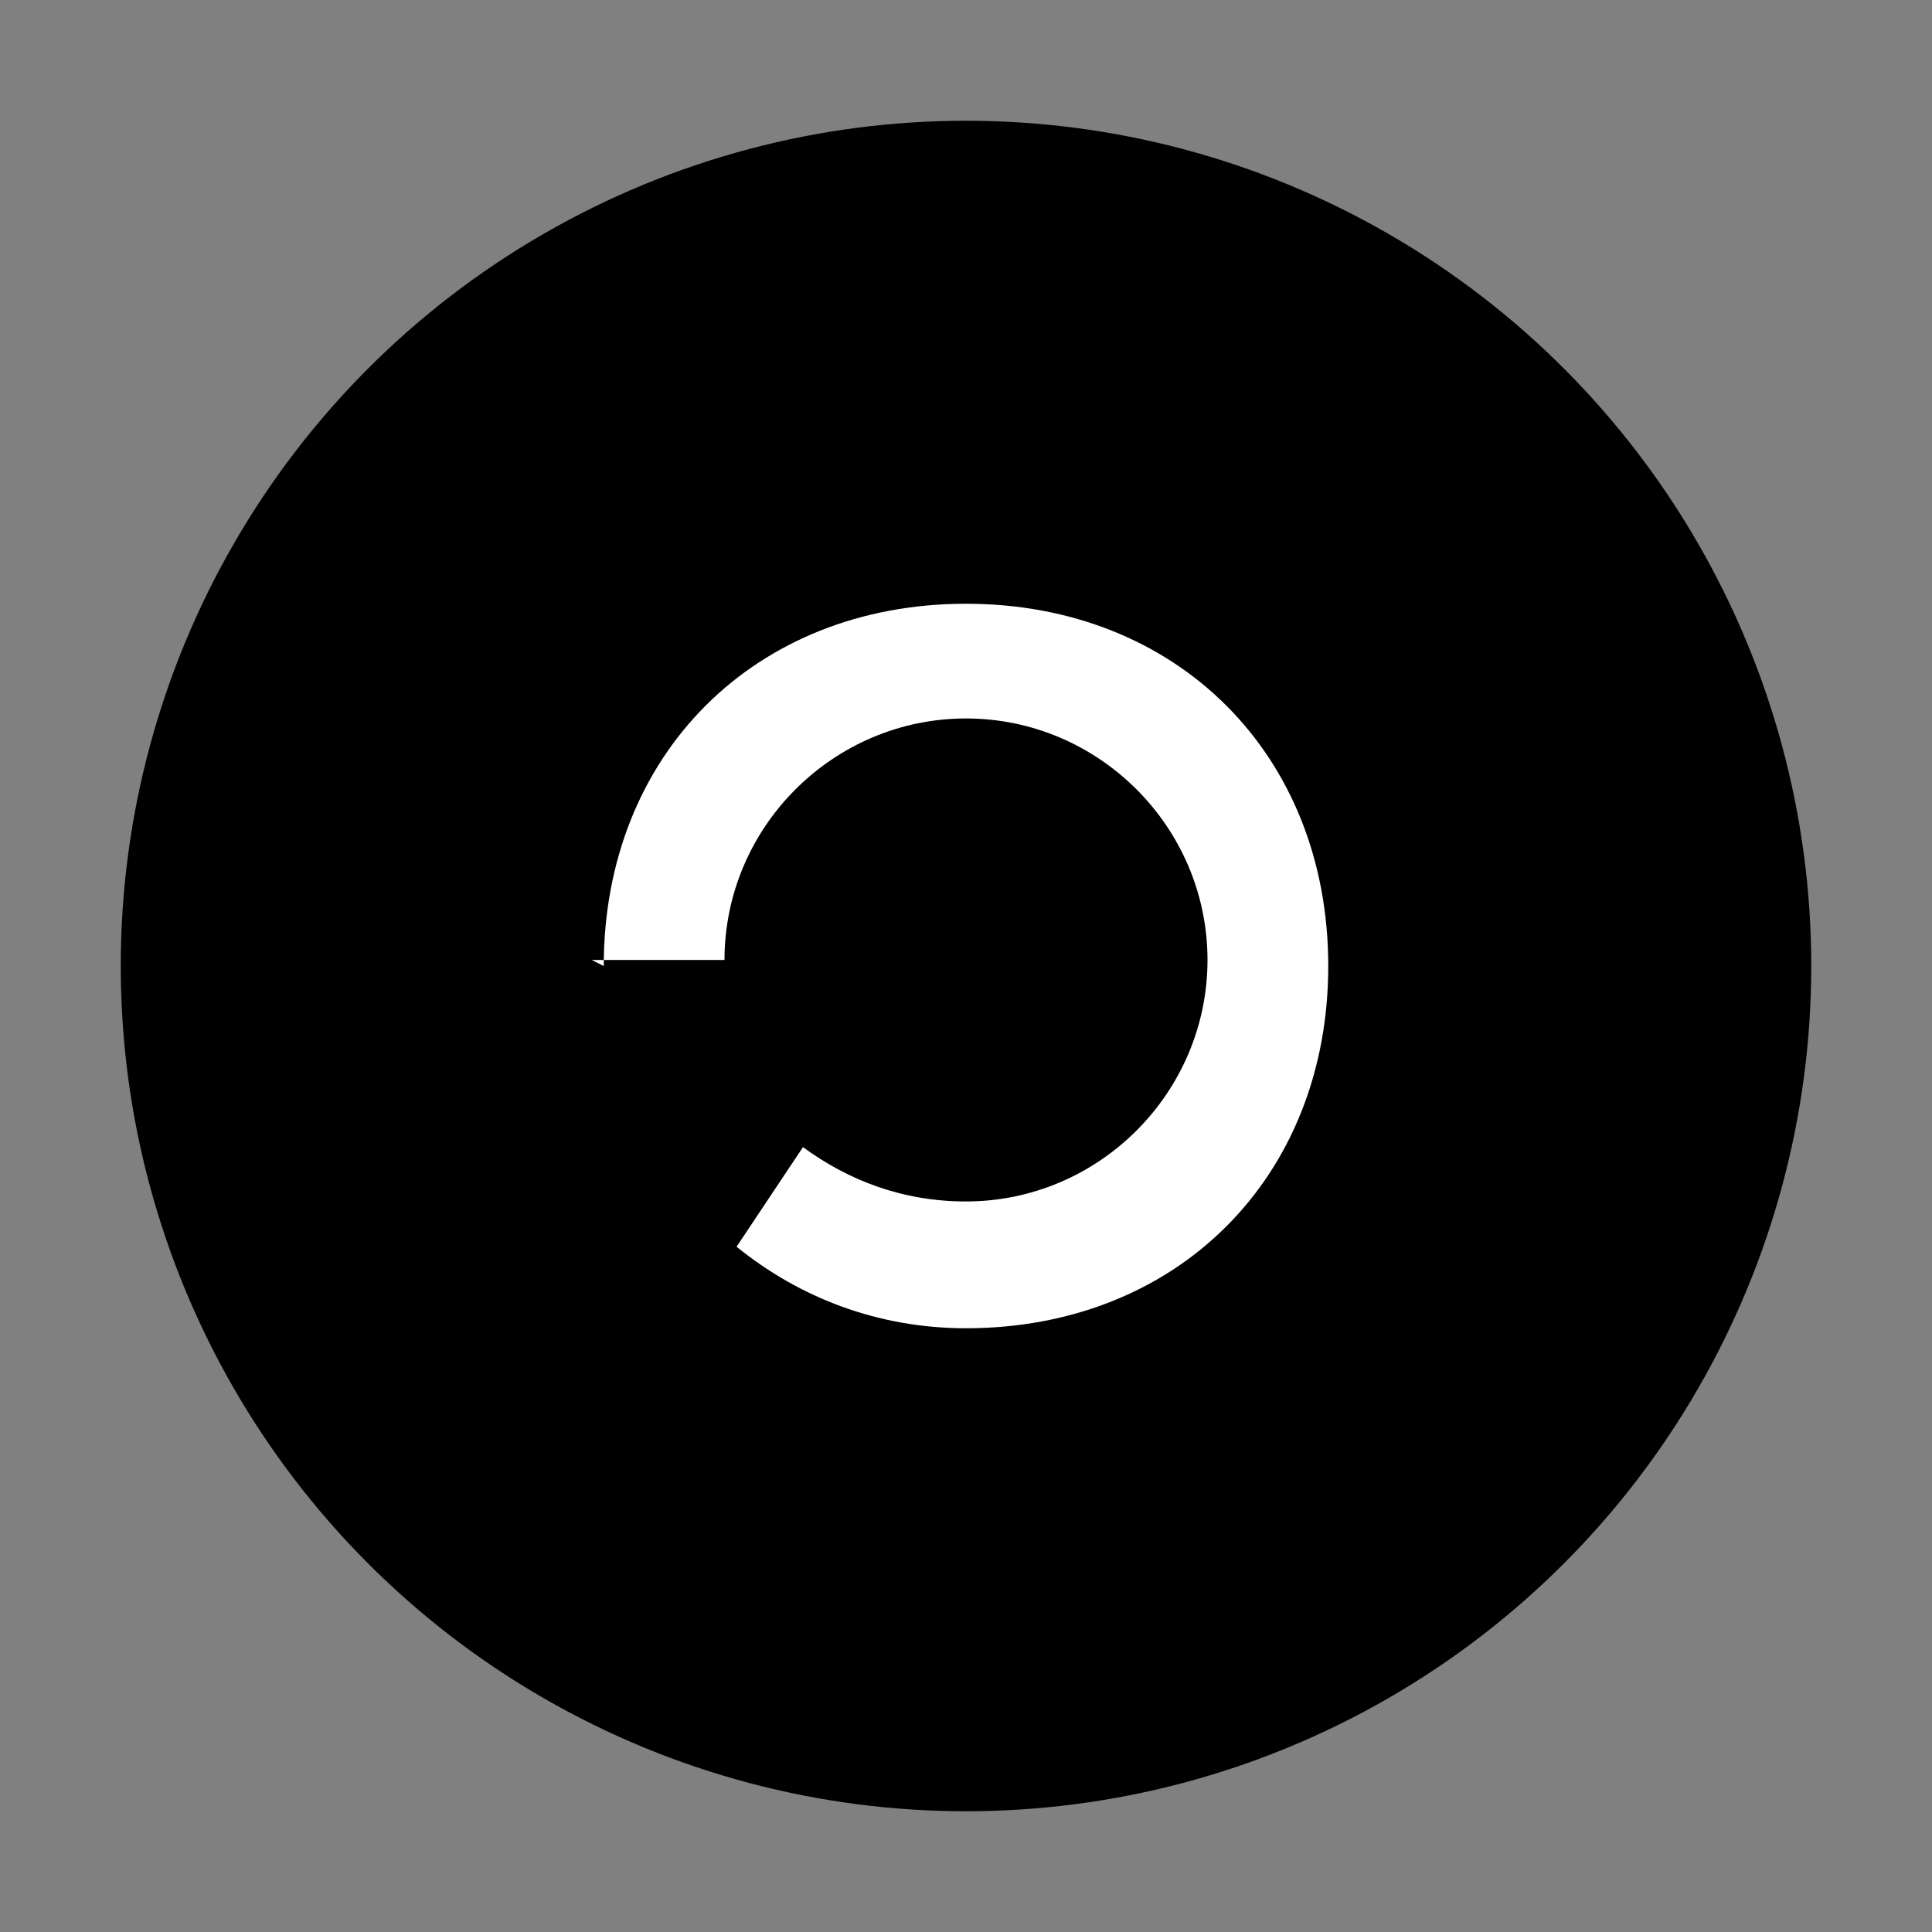 <svg xmlns="http://www.w3.org/2000/svg" viewBox="0 0 64 64" fill="none">
  <rect x="0" y="0" width="64" height="64" fill="#808080" stroke="none"/>
  <circle cx="32" cy="32" r="28" fill="#000000"/>
  <path d="M20 32c0-7 5-12 12-12 7 0 12 5 12 12s-5 12-12 12c-2.9 0-5.5-1-7.6-2.7l2.2-3.3c1.5 1.1 3.3 1.8 5.4 1.8 4.4 0 8-3.6 8-8s-3.6-8-8-8-8 3.6-8 8h-4.4z" fill="#ffffff"/>
</svg>

